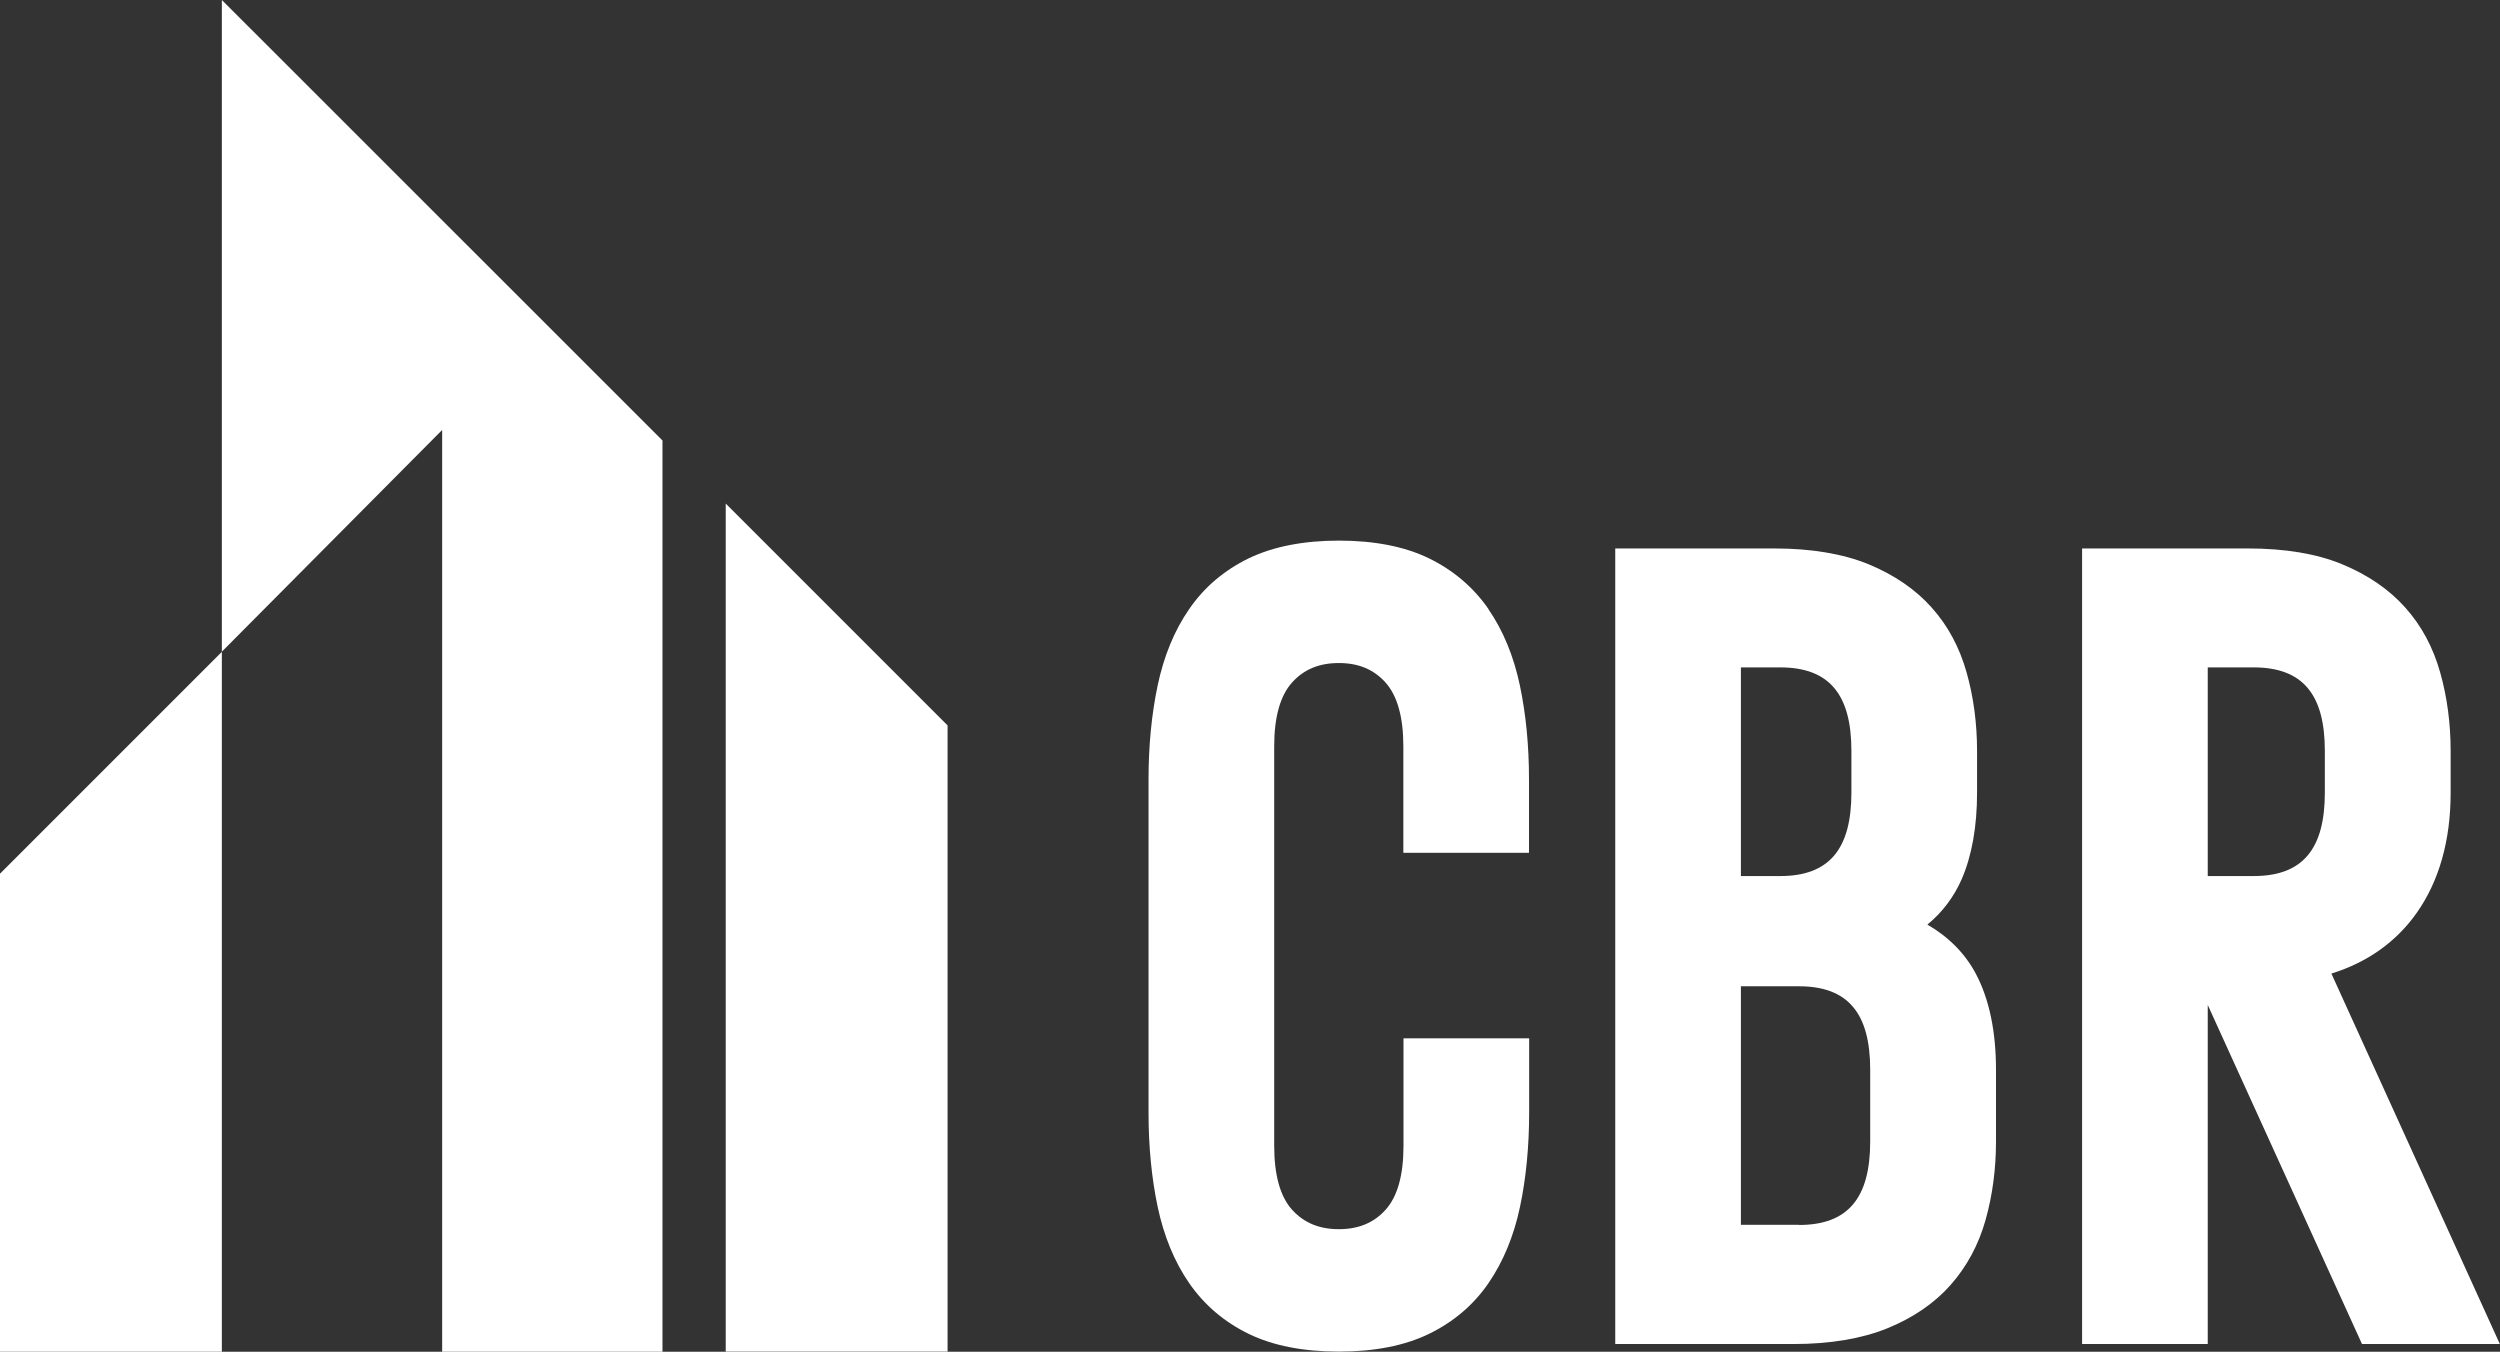 <?xml version="1.0" encoding="UTF-8"?> <svg xmlns="http://www.w3.org/2000/svg" id="_Слой_2" data-name="Слой_2" viewBox="0 0 178.27 96.39"><rect x="0" y="0" width="178.27" height="96.39" fill="#333333" stroke="none"/><defs><style> .cls-1 { fill: #fff; } </style></defs><g id="_Слой_1-2" data-name="Слой_1"><g><path class="cls-1" d="M106.14,43.43c-1.07-1.55-2.51-2.77-4.25-3.62-1.73-.84-3.89-1.26-6.42-1.26s-4.69.43-6.42,1.26c-1.75.85-3.18,2.06-4.25,3.62-1.06,1.53-1.81,3.36-2.25,5.45-.43,2.04-.65,4.29-.65,6.7v23.77c0,2.41.22,4.66.65,6.7.44,2.09,1.2,3.93,2.25,5.45,1.07,1.55,2.5,2.77,4.25,3.62,1.73.84,3.89,1.26,6.42,1.26s4.69-.42,6.42-1.26c1.75-.85,3.18-2.06,4.25-3.62,1.05-1.53,1.81-3.36,2.25-5.45.43-2.04.65-4.29.65-6.7v-5.31h-8.96v7.67c0,2.09-.43,3.62-1.28,4.56-.84.93-1.93,1.38-3.33,1.38s-2.48-.45-3.33-1.38c-.85-.94-1.28-2.48-1.28-4.56v-28.49c0-2.09.43-3.62,1.28-4.56.84-.93,1.93-1.38,3.33-1.38s2.48.45,3.32,1.38c.85.94,1.28,2.48,1.28,4.56v7.59h8.96v-5.23c0-2.41-.22-4.66-.65-6.7-.44-2.09-1.2-3.93-2.25-5.45Z"></path><path class="cls-1" d="M137.44,65.93c1.07-.88,1.89-1.97,2.45-3.25.72-1.67,1.09-3.74,1.09-6.15v-2.99c0-1.95-.25-3.83-.74-5.57-.5-1.79-1.34-3.36-2.5-4.65-1.16-1.3-2.67-2.33-4.51-3.09-1.82-.74-4.07-1.12-6.68-1.12h-11.37v56.73h12.71c2.61,0,4.86-.38,6.69-1.12,1.84-.75,3.36-1.79,4.51-3.09,1.15-1.3,2-2.86,2.5-4.65.49-1.74.74-3.62.74-5.57v-5.12c0-2.74-.48-5.04-1.43-6.84-.77-1.45-1.93-2.63-3.45-3.51ZM128.28,87.34h-4.14v-17.01h4.14c3.47,0,5.08,1.89,5.08,5.95v5.12c0,4.06-1.61,5.95-5.08,5.95ZM132.02,56.52c0,4.06-1.61,5.95-5.08,5.95h-2.8v-14.88h2.8c3.47,0,5.08,1.89,5.08,5.95v2.99Z"></path><path class="cls-1" d="M166.26,69.42c2.56-.8,4.6-2.25,6.06-4.31,1.61-2.28,2.43-5.17,2.43-8.58v-2.99c0-1.96-.25-3.83-.74-5.57-.5-1.79-1.34-3.36-2.5-4.65-1.16-1.3-2.67-2.33-4.51-3.09-1.82-.75-4.07-1.12-6.69-1.12h-11.84v56.73h8.96v-24.18l11,24.18h9.83l-12.01-26.41ZM165.78,53.53v2.99c0,4.06-1.61,5.95-5.08,5.95h-3.27v-14.88h3.27c3.47,0,5.08,1.89,5.08,5.95Z"></path></g><g><polygon class="cls-1" points="67.57 96.38 51.75 96.38 51.75 35.91 67.57 51.73 67.57 96.38"></polygon><polygon class="cls-1" points="47.24 31.41 47.24 96.39 31.53 96.39 31.53 30.66 15.82 46.47 15.82 0 47.24 31.41"></polygon><polygon class="cls-1" points="15.82 46.48 15.82 96.39 0 96.39 0 62.3 15.82 46.48"></polygon></g></g></svg> 